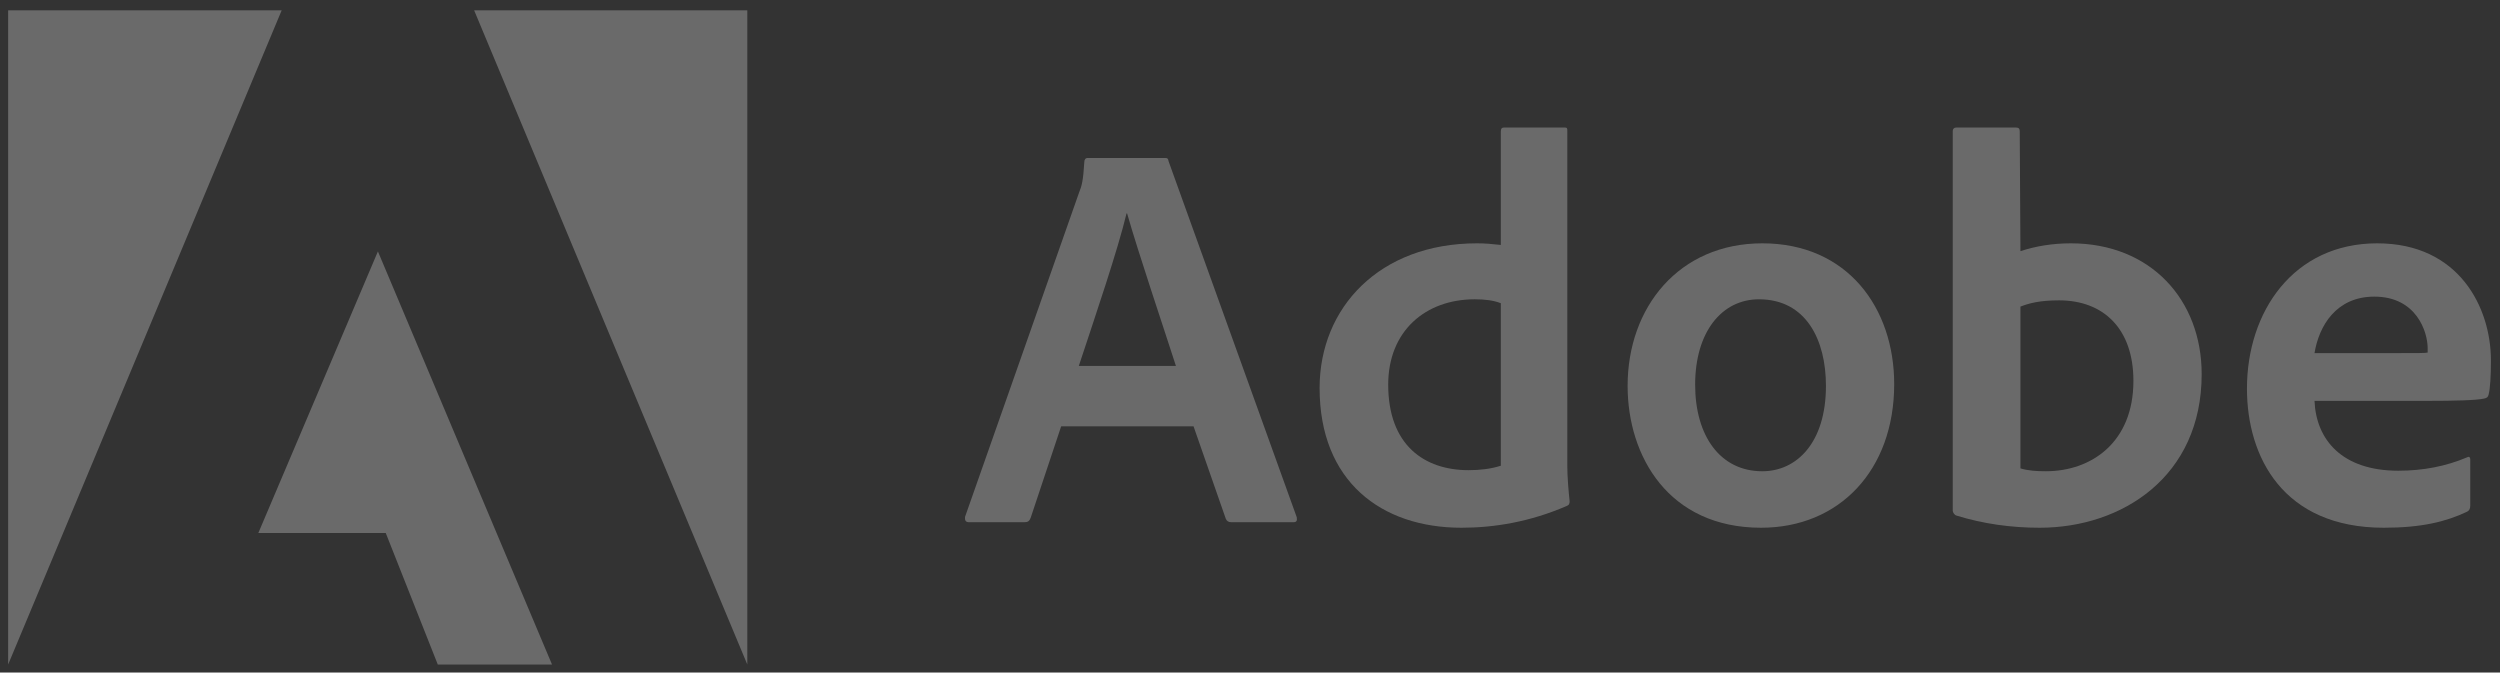 <?xml version="1.0" encoding="UTF-8"?> <svg xmlns="http://www.w3.org/2000/svg" width="171" height="46" viewBox="0 0 171 46" fill="none"><rect x="0" y="0" width="171" height="46" fill="#333333" stroke="none"/><path d="M19.267 0.707H0.557V45.452L19.267 0.707Z" fill="white" fill-opacity="0.27"></path><path d="M32.431 0.707H51.116V45.452L32.431 0.707Z" fill="white" fill-opacity="0.27"></path><path d="M25.849 17.198L37.757 45.452H29.944L26.385 36.457H17.67L25.849 17.198Z" fill="white" fill-opacity="0.27"></path><path d="M81.639 29.162L83.846 35.488C83.919 35.646 84.028 35.719 84.223 35.719H88.465C88.697 35.719 88.733 35.609 88.697 35.378L79.933 11.037C79.896 10.842 79.86 10.805 79.665 10.805H74.399C74.253 10.805 74.168 10.915 74.168 11.074C74.094 12.353 73.985 12.743 73.826 13.121L66.013 35.341C65.977 35.609 66.062 35.719 66.281 35.719H70.072C70.304 35.719 70.413 35.646 70.499 35.414L72.583 29.162H81.639ZM73.79 25.03C74.936 21.568 76.447 17.131 77.056 14.596H77.093C77.849 17.253 79.628 22.519 80.433 25.03H73.79Z" fill="white" fill-opacity="0.27"></path><path d="M99.963 36.097C102.242 36.097 104.668 35.683 107.13 34.623C107.325 34.549 107.362 34.464 107.362 34.281C107.288 33.599 107.203 32.611 107.203 31.856V8.941C107.203 8.795 107.203 8.721 107.02 8.721H102.888C102.73 8.721 102.657 8.795 102.657 8.99V16.754C102.011 16.681 101.56 16.644 101.023 16.644C94.356 16.644 90.261 21.044 90.261 26.541C90.261 32.916 94.466 36.097 99.963 36.097V36.097ZM102.657 31.856C101.974 32.075 101.218 32.16 100.451 32.16C97.428 32.16 94.953 30.454 94.953 26.31C94.953 22.641 97.501 20.471 100.877 20.471C101.56 20.471 102.157 20.544 102.657 20.739V31.856Z" fill="white" fill-opacity="0.27"></path><path d="M120.543 16.644C114.851 16.644 111.329 21.008 111.329 26.395C111.329 31.21 114.132 36.097 120.458 36.097C125.809 36.097 129.563 32.161 129.563 26.273C129.563 21.081 126.382 16.644 120.543 16.644ZM120.312 20.472C123.53 20.472 124.895 23.238 124.895 26.395C124.895 30.296 122.884 32.234 120.543 32.234C117.655 32.234 115.948 29.808 115.948 26.31C115.948 22.714 117.764 20.472 120.312 20.472V20.472Z" fill="white" fill-opacity="0.27"></path><path d="M133.835 8.721C133.676 8.721 133.567 8.795 133.567 8.99V34.927C133.567 35.037 133.676 35.232 133.835 35.269C135.651 35.829 137.552 36.097 139.515 36.097C145.134 36.097 150.594 32.611 150.594 25.591C150.594 20.508 147.108 16.644 141.648 16.644C140.392 16.644 139.222 16.839 138.198 17.18L138.15 9.026C138.15 8.758 138.076 8.721 137.808 8.721H133.835ZM145.926 26.054C145.926 30.259 143.049 32.233 139.941 32.233C139.295 32.233 138.722 32.197 138.198 32.038V20.971C138.796 20.739 139.515 20.544 140.843 20.544C143.842 20.544 145.926 22.446 145.926 26.054Z" fill="white" fill-opacity="0.27"></path><path d="M166.015 27.419C167.868 27.419 169.391 27.383 169.915 27.261C170.11 27.224 170.184 27.151 170.22 26.992C170.33 26.578 170.379 25.713 170.379 24.652C170.379 21.044 168.209 16.644 162.602 16.644C156.873 16.644 153.692 21.313 153.692 26.578C153.692 31.246 156.154 36.097 163.053 36.097C165.637 36.097 167.307 35.683 168.745 35.001C168.891 34.927 168.965 34.806 168.965 34.586V31.429C168.965 31.246 168.855 31.21 168.745 31.283C167.307 31.892 165.747 32.197 164.04 32.197C160.177 32.197 158.421 30.064 158.312 27.419H166.015ZM158.312 24.153C158.616 22.3 159.786 20.289 162.407 20.289C165.296 20.289 166.052 22.714 166.052 23.811C166.052 23.848 166.052 24.006 166.052 24.116C165.893 24.153 165.406 24.153 163.967 24.153H158.312Z" fill="white" fill-opacity="0.27"></path></svg> 